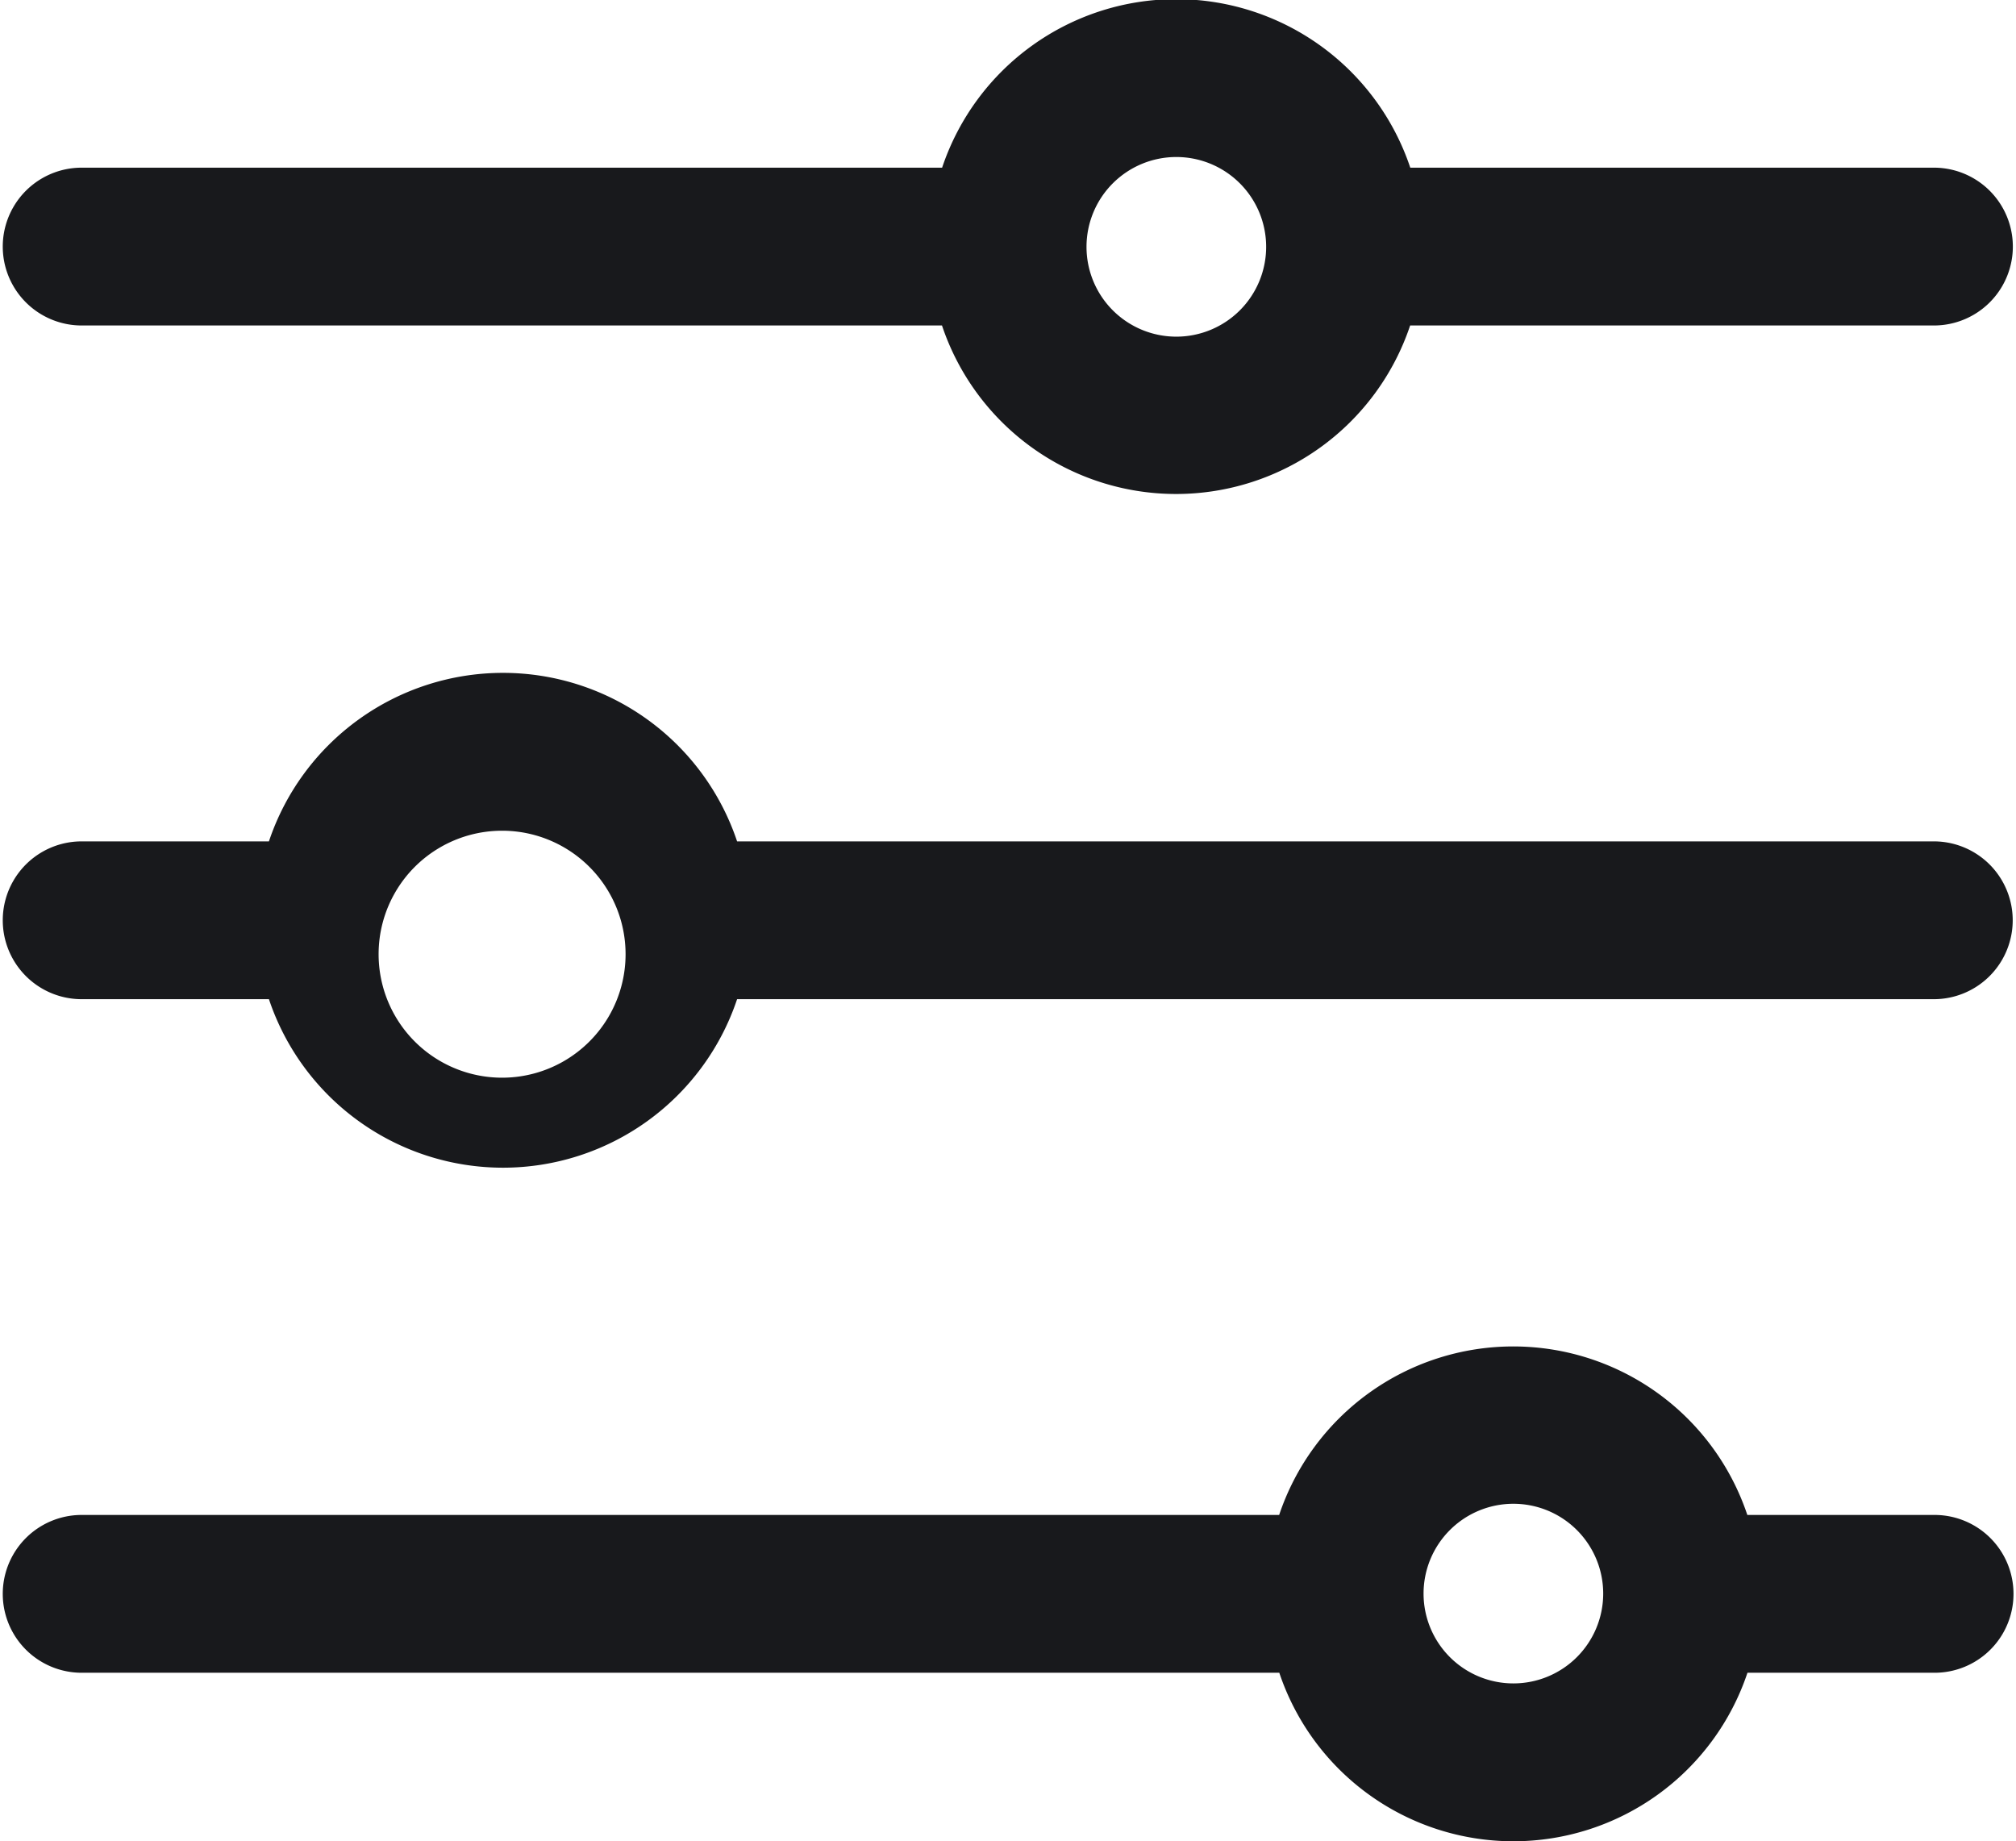 <svg xmlns="http://www.w3.org/2000/svg" width="15.33" height="14" viewBox="0 0 15.33 14">
  <g id="filter" transform="translate(79.561 94.335) rotate(180)">
    <path id="Path_4001" data-name="Path 4001" d="M78.94,81.615H69.833a1.877,1.877,0,0,0-3.56,0H64.85a.6.6,0,1,0,0,1.2h1.424a1.877,1.877,0,0,0,3.56,0H78.94a.6.6,0,1,0,0-1.2ZM68.053,82.9a.683.683,0,1,1,.683-.683.683.683,0,0,1-.683.683Z" fill="#18191c"/>
    <path id="Path_4002" data-name="Path 4002" d="M78.942,210.148H77.518a1.877,1.877,0,0,0-3.56,0h-9.1a.6.6,0,1,0,0,1.2h9.1a1.877,1.877,0,0,0,3.56,0h1.424a.6.6,0,1,0,0-1.2Zm-3.2,1.281a.939.939,0,1,1,.006,0Z" transform="translate(-0.002 -123.411)" fill="#18191c"/>
    <path id="Path_4003" data-name="Path 4003" d="M78.942,338.682H72.4a1.877,1.877,0,0,0-3.56,0H64.857a.6.6,0,1,0,0,1.2h3.982a1.877,1.877,0,0,0,3.56,0h6.543a.6.6,0,1,0,0-1.2Zm-8.324,1.281a.683.683,0,1,1,.683-.683A.683.683,0,0,1,70.618,339.963Z" transform="translate(-0.002 -246.822)" fill="#18191c"/>
  </g>
</svg>
